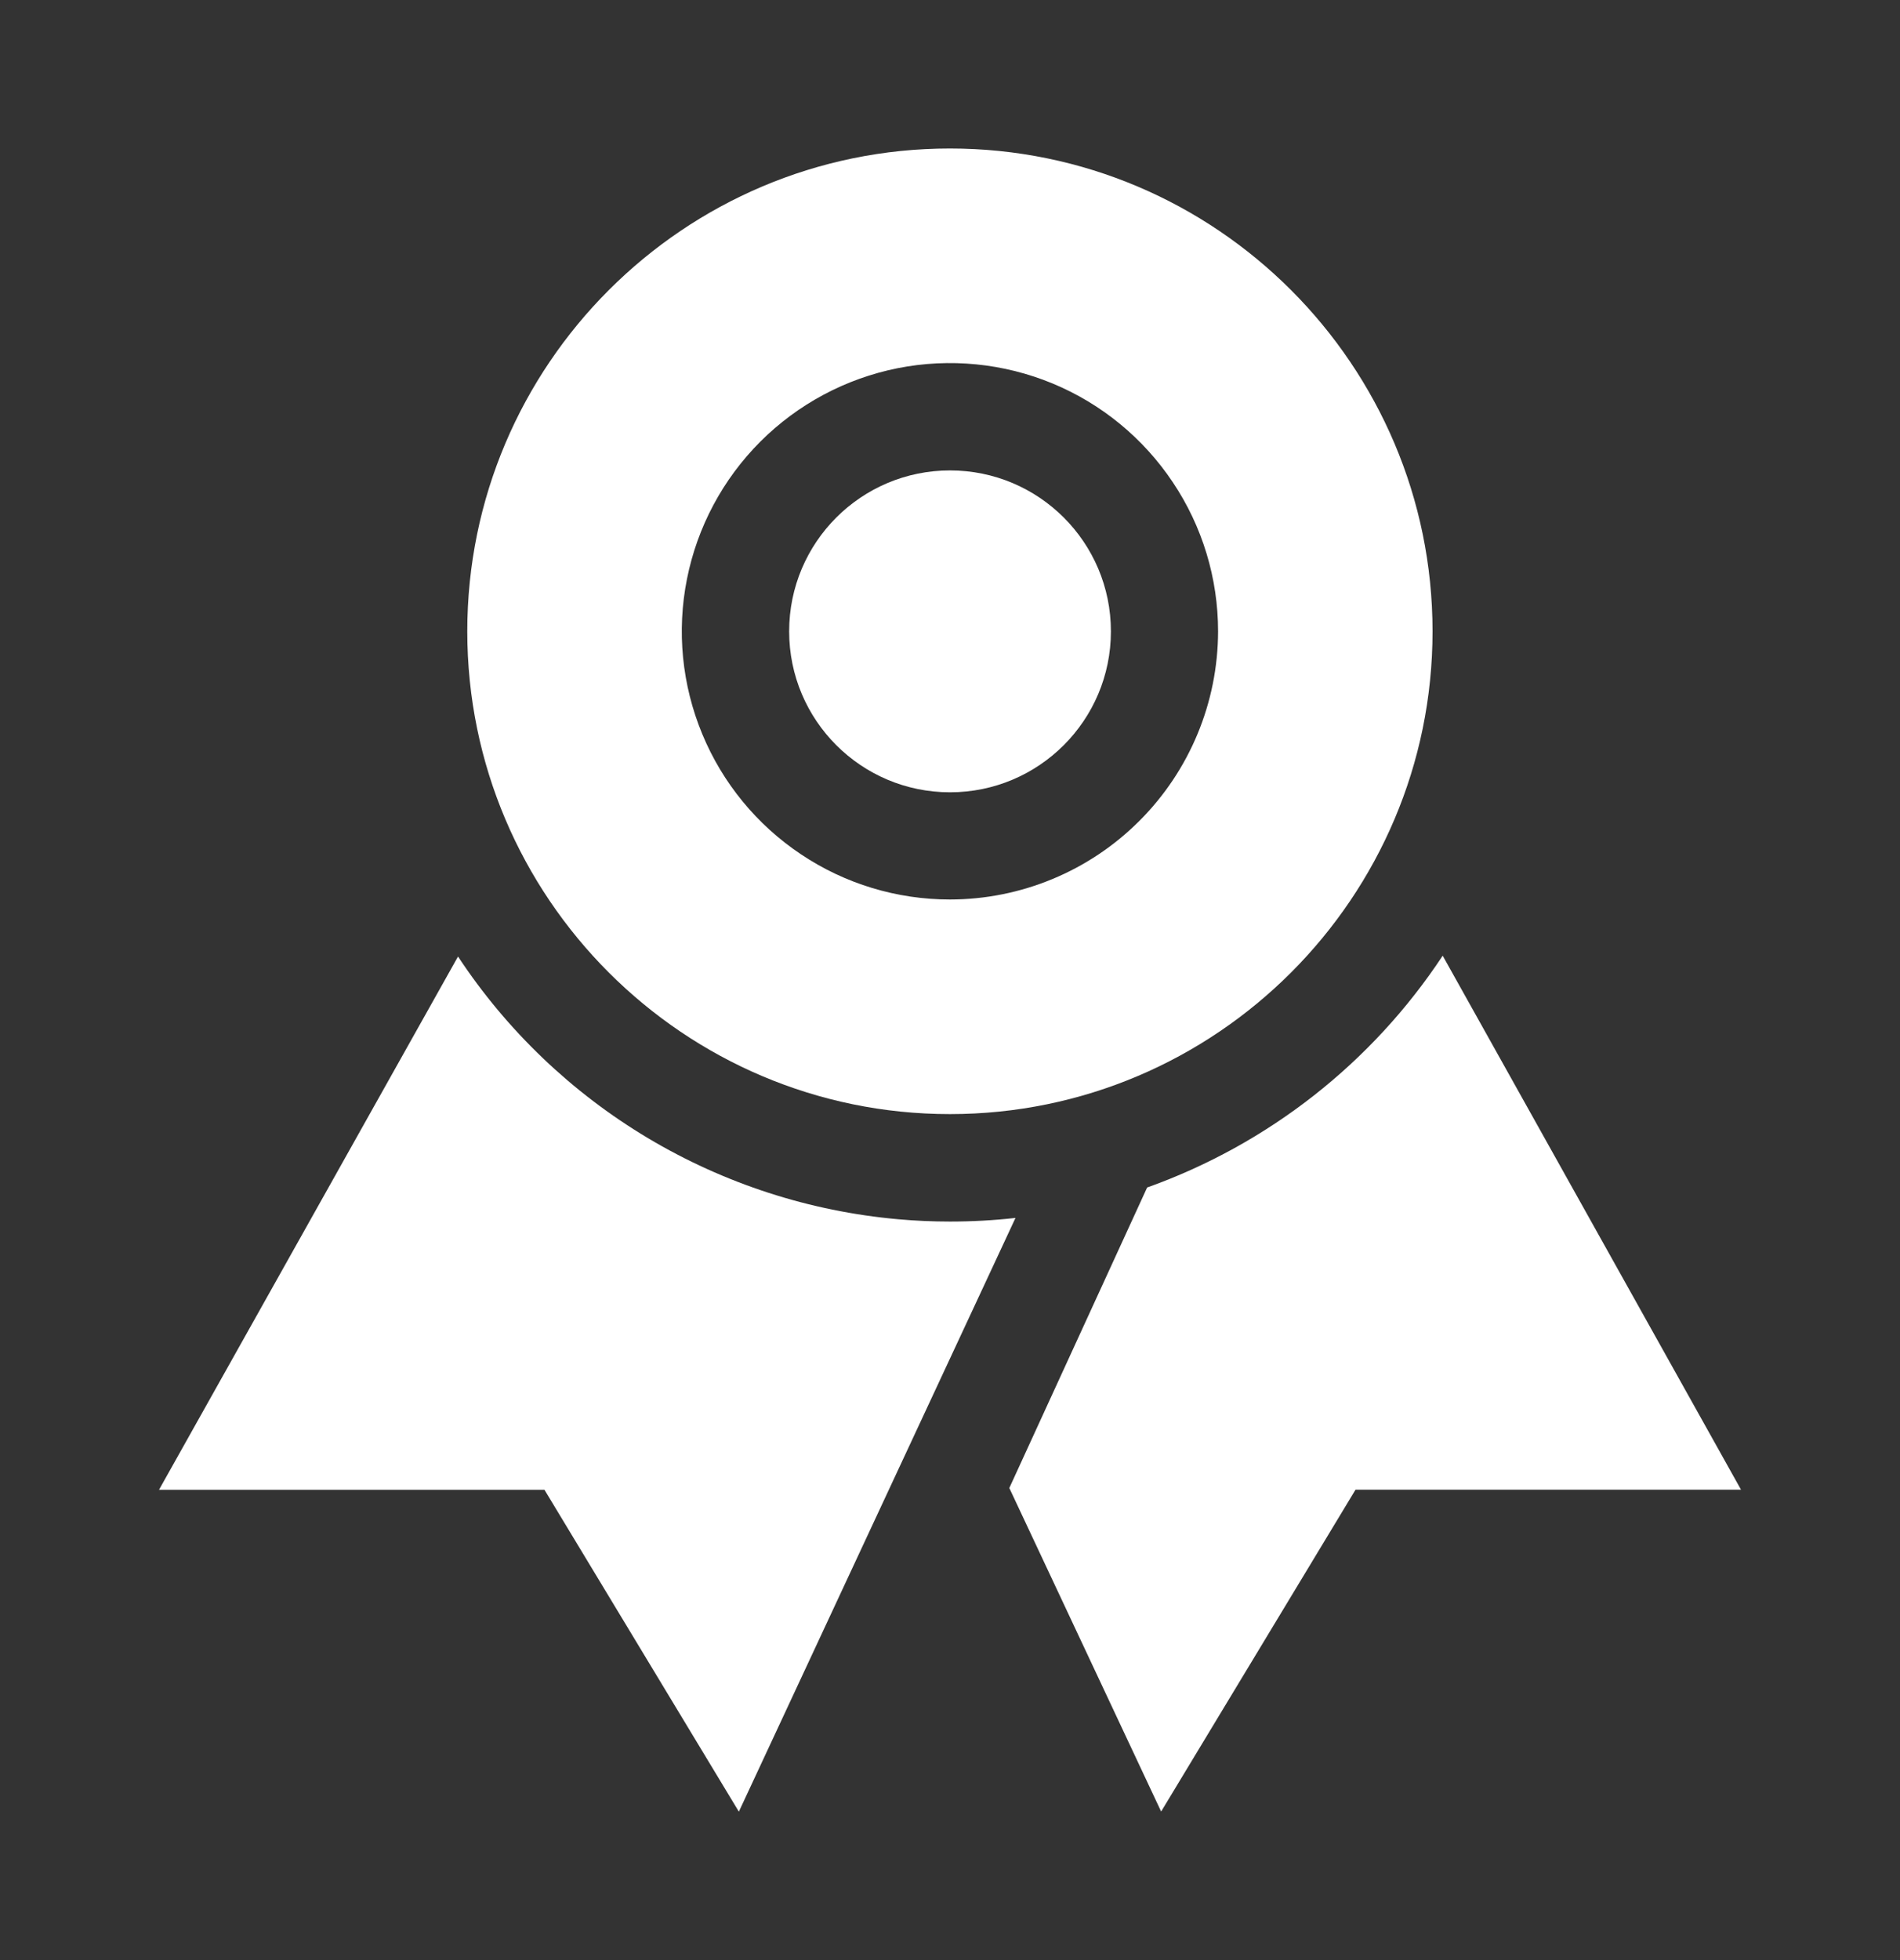 <?xml version="1.0" encoding="UTF-8"?>
<svg xmlns="http://www.w3.org/2000/svg" width="32" height="33" viewBox="0 0 32 33" fill="none">
  <rect x="0" y="0" width="32" height="33" fill="#333333" stroke="none"/>
  <path d="M16 20.566C15.706 20.566 15.413 20.553 15.125 20.527C13.636 20.394 12.197 19.927 10.914 19.162C9.631 18.396 8.537 17.351 7.714 16.104L2.678 25.082H9.17L12.444 30.501L17.103 20.505C16.737 20.546 16.369 20.566 16 20.566Z" fill="white"></path>
  <path d="M24.298 16.09C23.105 17.896 21.358 19.265 19.32 19.993L16.999 25.052L19.556 30.499L22.83 25.08H29.322L24.298 16.09Z" fill="white"></path>
  <path d="M16 13.339C17.497 13.339 18.71 12.126 18.71 10.629C18.71 9.133 17.497 7.92 16 7.92C14.504 7.92 13.291 9.133 13.291 10.629C13.291 12.126 14.504 13.339 16 13.339Z" fill="white"></path>
  <path d="M15.999 2.5C11.517 2.5 7.87 6.147 7.87 10.629C7.87 15.111 11.517 18.757 15.999 18.757C20.481 18.757 24.127 15.111 24.127 10.629C24.127 6.147 20.481 2.5 15.999 2.5ZM15.999 15.144C15.105 15.144 14.232 14.88 13.49 14.383C12.747 13.887 12.168 13.182 11.827 12.357C11.485 11.532 11.395 10.624 11.57 9.748C11.744 8.872 12.174 8.067 12.806 7.435C13.437 6.804 14.242 6.374 15.118 6.199C15.994 6.025 16.902 6.115 17.727 6.456C18.552 6.798 19.257 7.377 19.753 8.12C20.25 8.862 20.515 9.735 20.515 10.629C20.513 11.826 20.037 12.974 19.19 13.82C18.344 14.667 17.196 15.143 15.999 15.144Z" fill="white"></path>
</svg>
